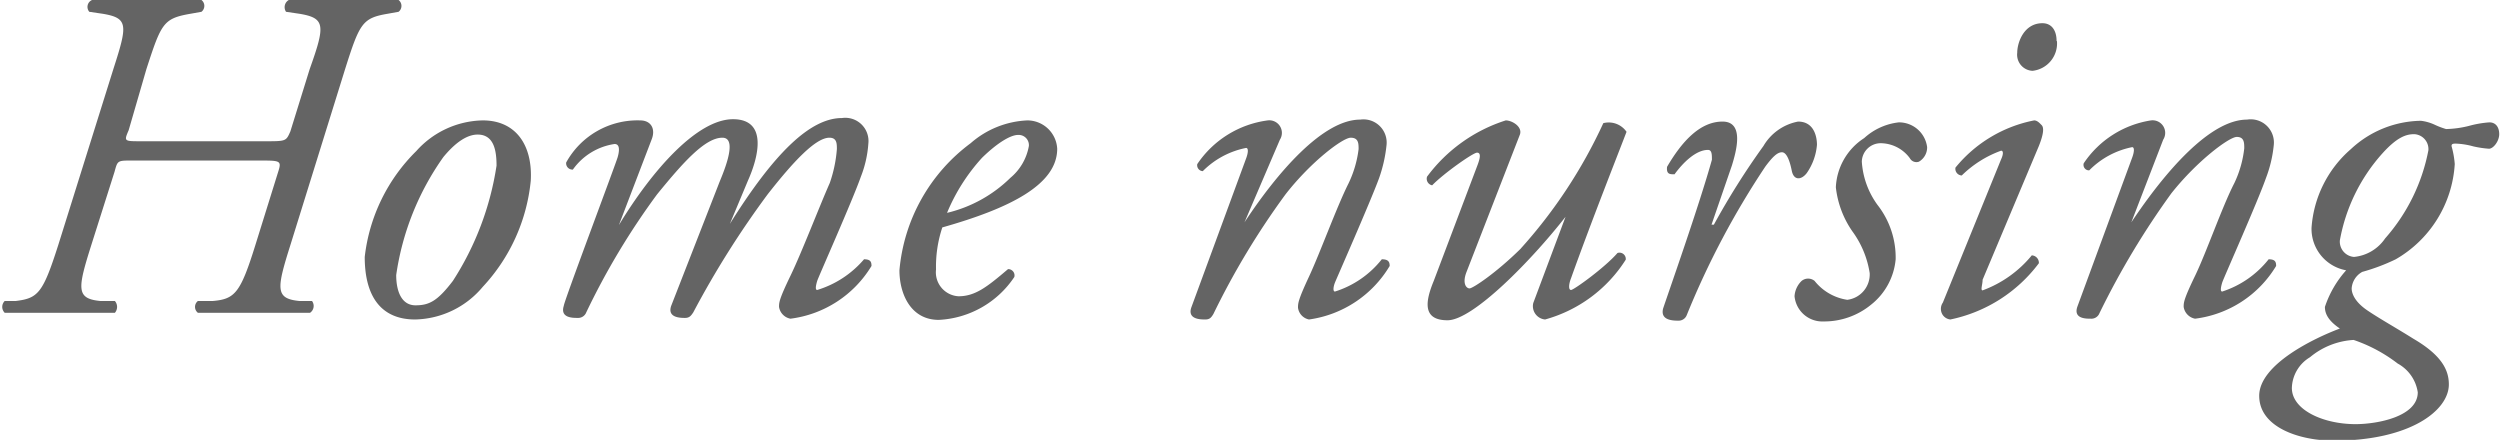 <svg id="レイヤー_1" data-name="レイヤー 1" xmlns="http://www.w3.org/2000/svg" viewBox="0 0 63.54 11.18"><defs><style>.cls-1{fill:#646464;}</style></defs><title>名称未設定-1</title><path class="cls-1" d="M7.47,4C8,4,8,4,8.11,3.75L8.6,2.17C9,1.05,9,.87,8.34.76L8,.71a.21.21,0,0,1,.07-.3c.49,0,.89,0,1.4,0s.87,0,1.39,0a.19.19,0,0,1,0,.3l-.28.05C9.94.87,9.87,1,9.5,2.17L8.11,6.64C7.76,7.75,7.72,8,8.34,8.06l.32,0a.21.21,0,0,1-.05.3c-.56,0-.94,0-1.46,0s-.9,0-1.39,0a.19.19,0,0,1,0-.3l.38,0c.56-.05.7-.2,1.08-1.42l.57-1.83c.1-.31.09-.32-.43-.32H4.09c-.38,0-.37,0-.45.29L3.05,6.64C2.7,7.75,2.66,8,3.28,8.06l.37,0a.23.23,0,0,1,0,.3c-.59,0-1,0-1.51,0s-.9,0-1.29,0a.21.21,0,0,1,0-.3l.28,0c.57-.07.69-.2,1.08-1.42l1.4-4.47c.36-1.12.39-1.3-.27-1.41L3,.71a.19.19,0,0,1,.07-.3c.48,0,.89,0,1.39,0s.89,0,1.39,0a.19.19,0,0,1,0,.3L5.57.76C4.88.88,4.83,1,4.45,2.17L4,3.72C3.88,4,3.88,4,4.31,4Z" transform="translate(-0.73 -0.41)"/><path class="cls-1" d="M14.22,5A4.61,4.61,0,0,1,13,7.7a2.3,2.3,0,0,1-1.72.83C10.46,8.53,10,8,10,6.94a4.49,4.49,0,0,1,1.31-2.69A2.32,2.32,0,0,1,13,3.47C13.85,3.47,14.27,4.11,14.22,5ZM12,4.4a6.86,6.86,0,0,0-1.2,3c0,.42.14.77.49.77s.56-.11.95-.62a7.45,7.45,0,0,0,1.11-2.93c0-.37-.06-.79-.48-.79C12.67,3.83,12.38,3.94,12,4.4Z" transform="translate(-0.73 -0.41)"/><path class="cls-1" d="M19.74,5l-.46,1.1,0,0c1.15-1.84,2.06-2.69,2.85-2.69a.59.59,0,0,1,.67.65,2.82,2.82,0,0,1-.19.84c-.21.6-1.08,2.55-1.11,2.65s-.06.23,0,.23A2.53,2.53,0,0,0,22.69,7c.17,0,.19.07.19.17a2.82,2.82,0,0,1-2.06,1.34.36.36,0,0,1-.29-.3c0-.11,0-.19.29-.79s.73-1.75,1-2.36A3.4,3.4,0,0,0,22,4.2c0-.14,0-.29-.19-.29-.35,0-.92.61-1.57,1.44a23.47,23.47,0,0,0-1.89,3c-.06.09-.1.14-.21.14s-.46,0-.35-.31L19,5.08c.05-.14.53-1.17.09-1.17s-1,.63-1.66,1.44a18.45,18.45,0,0,0-1.8,3,.22.22,0,0,1-.22.14c-.13,0-.45,0-.35-.31,0-.1,1.32-3.6,1.37-3.78s.05-.33-.08-.33a1.58,1.58,0,0,0-1.06.65.16.16,0,0,1-.17-.18A2.07,2.07,0,0,1,17,3.47c.28,0,.4.22.29.49l-.83,2.17,0,0c.86-1.42,2-2.69,2.9-2.69S20,4.42,19.74,5Z" transform="translate(-0.73 -0.41)"/><path class="cls-1" d="M27.6,4.19c0,.91-1.19,1.51-2.92,2a3.15,3.15,0,0,0-.16,1.07.61.61,0,0,0,.57.68c.43,0,.73-.24,1.26-.69a.16.16,0,0,1,.16.2,2.45,2.45,0,0,1-1.92,1.09c-.72,0-1-.67-1-1.26A4.51,4.51,0,0,1,25.4,4.05a2.34,2.34,0,0,1,1.44-.58A.76.76,0,0,1,27.6,4.19Zm-1.91.23a4.79,4.79,0,0,0-.89,1.4,3.43,3.43,0,0,0,1.61-.89,1.36,1.36,0,0,0,.47-.81.26.26,0,0,0-.28-.28C26.44,3.84,26.12,4,25.69,4.42Z" transform="translate(-0.73 -0.41)"/><path class="cls-1" d="M32.36,6.06l0,0c.85-1.29,2-2.61,2.94-2.61a.59.59,0,0,1,.67.65,3.62,3.62,0,0,1-.19.84c-.22.6-1.08,2.55-1.12,2.65s-.06.23,0,.23A2.46,2.46,0,0,0,35.85,7c.17,0,.2.07.2.17A2.84,2.84,0,0,1,34,8.53a.35.35,0,0,1-.28-.3c0-.11,0-.19.28-.79s.7-1.76,1-2.36a2.78,2.78,0,0,0,.26-.88c0-.14,0-.29-.2-.29s-1,.6-1.65,1.43a19.61,19.61,0,0,0-1.84,3.05c-.06.1-.1.14-.21.14s-.46,0-.35-.31l1.39-3.78c.06-.16.06-.27,0-.27a2.13,2.13,0,0,0-1.1.59.15.15,0,0,1-.14-.18,2.56,2.56,0,0,1,1.79-1.11.32.32,0,0,1,.31.49Z" transform="translate(-0.73 -0.41)"/><path class="cls-1" d="M38,7.33c-.11.29,0,.41.08.41s.66-.38,1.29-1a12.63,12.63,0,0,0,2.11-3.2.55.55,0,0,1,.59.22c-.12.32-.9,2.29-1.41,3.72-.06.15-.07.3,0,.3s.86-.57,1.18-.94a.16.16,0,0,1,.21.17A3.54,3.54,0,0,1,40,8.53a.34.34,0,0,1-.3-.42l.82-2.19,0,0c-.86,1.1-2.35,2.63-3,2.63s-.56-.49-.35-1l1.1-2.91c.09-.23.1-.35,0-.35s-.85.53-1.14.83A.17.17,0,0,1,37,4.9,4,4,0,0,1,39,3.47c.16,0,.43.16.36.36Z" transform="translate(-0.73 -0.41)"/><path class="cls-1" d="M44.75,4.61l-.52,1.51h.06a18.94,18.94,0,0,1,1.26-2,1.3,1.3,0,0,1,.88-.62c.42,0,.48.41.48.59a1.47,1.47,0,0,1-.26.72c-.14.18-.33.19-.38-.06s-.13-.47-.25-.47-.24.12-.42.36a21,21,0,0,0-2,3.78.22.22,0,0,1-.2.14c-.14,0-.48,0-.4-.31.16-.48.91-2.6,1.24-3.78,0-.13,0-.25-.1-.25-.31,0-.64.33-.85.62-.12,0-.21,0-.19-.19.38-.65.84-1.15,1.41-1.15S44.85,4.28,44.75,4.61Z" transform="translate(-0.73 -0.41)"/><path class="cls-1" d="M49.71,4.15a.42.42,0,0,1-.21.37.19.19,0,0,1-.23-.09.93.93,0,0,0-.73-.38.48.48,0,0,0-.49.47,2.09,2.09,0,0,0,.4,1.1A2.17,2.17,0,0,1,48.91,7a1.66,1.66,0,0,1-.62,1.15,1.88,1.88,0,0,1-1.21.43.71.71,0,0,1-.74-.64.59.59,0,0,1,.18-.39.26.26,0,0,1,.33,0,1.31,1.31,0,0,0,.83.48.65.65,0,0,0,.57-.68,2.42,2.42,0,0,0-.44-1.06,2.43,2.43,0,0,1-.42-1.12,1.57,1.57,0,0,1,.72-1.25,1.56,1.56,0,0,1,.88-.4A.72.72,0,0,1,49.71,4.15Z" transform="translate(-0.73 -0.41)"/><path class="cls-1" d="M51.59,4.46c.06-.13.06-.22,0-.22a2.77,2.77,0,0,0-1,.63.17.17,0,0,1-.16-.2,3.43,3.43,0,0,1,2-1.2c.08,0,.14.07.19.12s.07.18-.07.53l-1.43,3.4c0,.12-.06.27,0,.27a2.92,2.92,0,0,0,1.25-.89.19.19,0,0,1,.18.2A3.76,3.76,0,0,1,50.3,8.53a.27.27,0,0,1-.19-.11.28.28,0,0,1,0-.32Zm1.42-3a.7.7,0,0,1-.62.75A.41.41,0,0,1,52,1.75c0-.26.17-.75.64-.75C52.88,1,53,1.19,53,1.45Z" transform="translate(-0.73 -0.41)"/><path class="cls-1" d="M54.9,6.06l0,0c.86-1.29,2-2.61,2.94-2.61a.59.59,0,0,1,.68.65,3.24,3.24,0,0,1-.2.84c-.21.6-1.08,2.55-1.11,2.65s-.06.23,0,.23A2.48,2.48,0,0,0,58.39,7c.17,0,.19.07.19.17a2.81,2.81,0,0,1-2.06,1.34.36.36,0,0,1-.29-.3c0-.11,0-.19.29-.79s.69-1.76,1-2.36a2.76,2.76,0,0,0,.25-.88c0-.14,0-.29-.19-.29s-1,.6-1.66,1.43a20.48,20.48,0,0,0-1.83,3.05.22.22,0,0,1-.22.14c-.13,0-.45,0-.34-.31l1.39-3.78c.06-.16.06-.27,0-.27a2.11,2.11,0,0,0-1.09.59.14.14,0,0,1-.14-.18A2.52,2.52,0,0,1,55.4,3.47a.32.32,0,0,1,.31.49Z" transform="translate(-0.73 -0.41)"/><path class="cls-1" d="M62.61,3.58a2,2,0,0,0,.29.11,2.59,2.59,0,0,0,.58-.08A2.66,2.66,0,0,1,64,3.52c.16,0,.25.12.25.3s-.15.37-.26.37a2.57,2.57,0,0,1-.4-.06,1.9,1.9,0,0,0-.44-.07c-.06,0-.12,0-.11.07a2.29,2.29,0,0,1,.08.45A3,3,0,0,1,61.62,7a5,5,0,0,1-.85.32.52.52,0,0,0-.27.42c0,.14.09.35.4.56s.74.45,1.17.72c.7.41.9.78.9,1.16,0,.67-1,1.43-2.92,1.43-.88,0-1.9-.34-1.9-1.14S59.56,9,60.2,8.76c-.31-.21-.38-.39-.38-.55a2.64,2.64,0,0,1,.54-.93,1.07,1.07,0,0,1-.88-1.08,2.91,2.91,0,0,1,1-2,2.66,2.66,0,0,1,1.78-.72A1.16,1.16,0,0,1,62.61,3.58Zm-.43,6.8a1,1,0,0,0-.51-.73,3.87,3.87,0,0,0-1.12-.6,1.9,1.9,0,0,0-1.11.44.94.94,0,0,0-.46.78c0,.56.8.92,1.62.92C61.15,11.19,62.18,11,62.18,10.38Zm-.9-6.07A4.49,4.49,0,0,0,60.2,6.52a.39.39,0,0,0,.36.42,1.08,1.08,0,0,0,.79-.47,4.72,4.72,0,0,0,1.1-2.24.38.38,0,0,0-.36-.41C61.88,3.82,61.65,3.9,61.28,4.31Z" transform="translate(-0.73 -0.41)"/></svg>